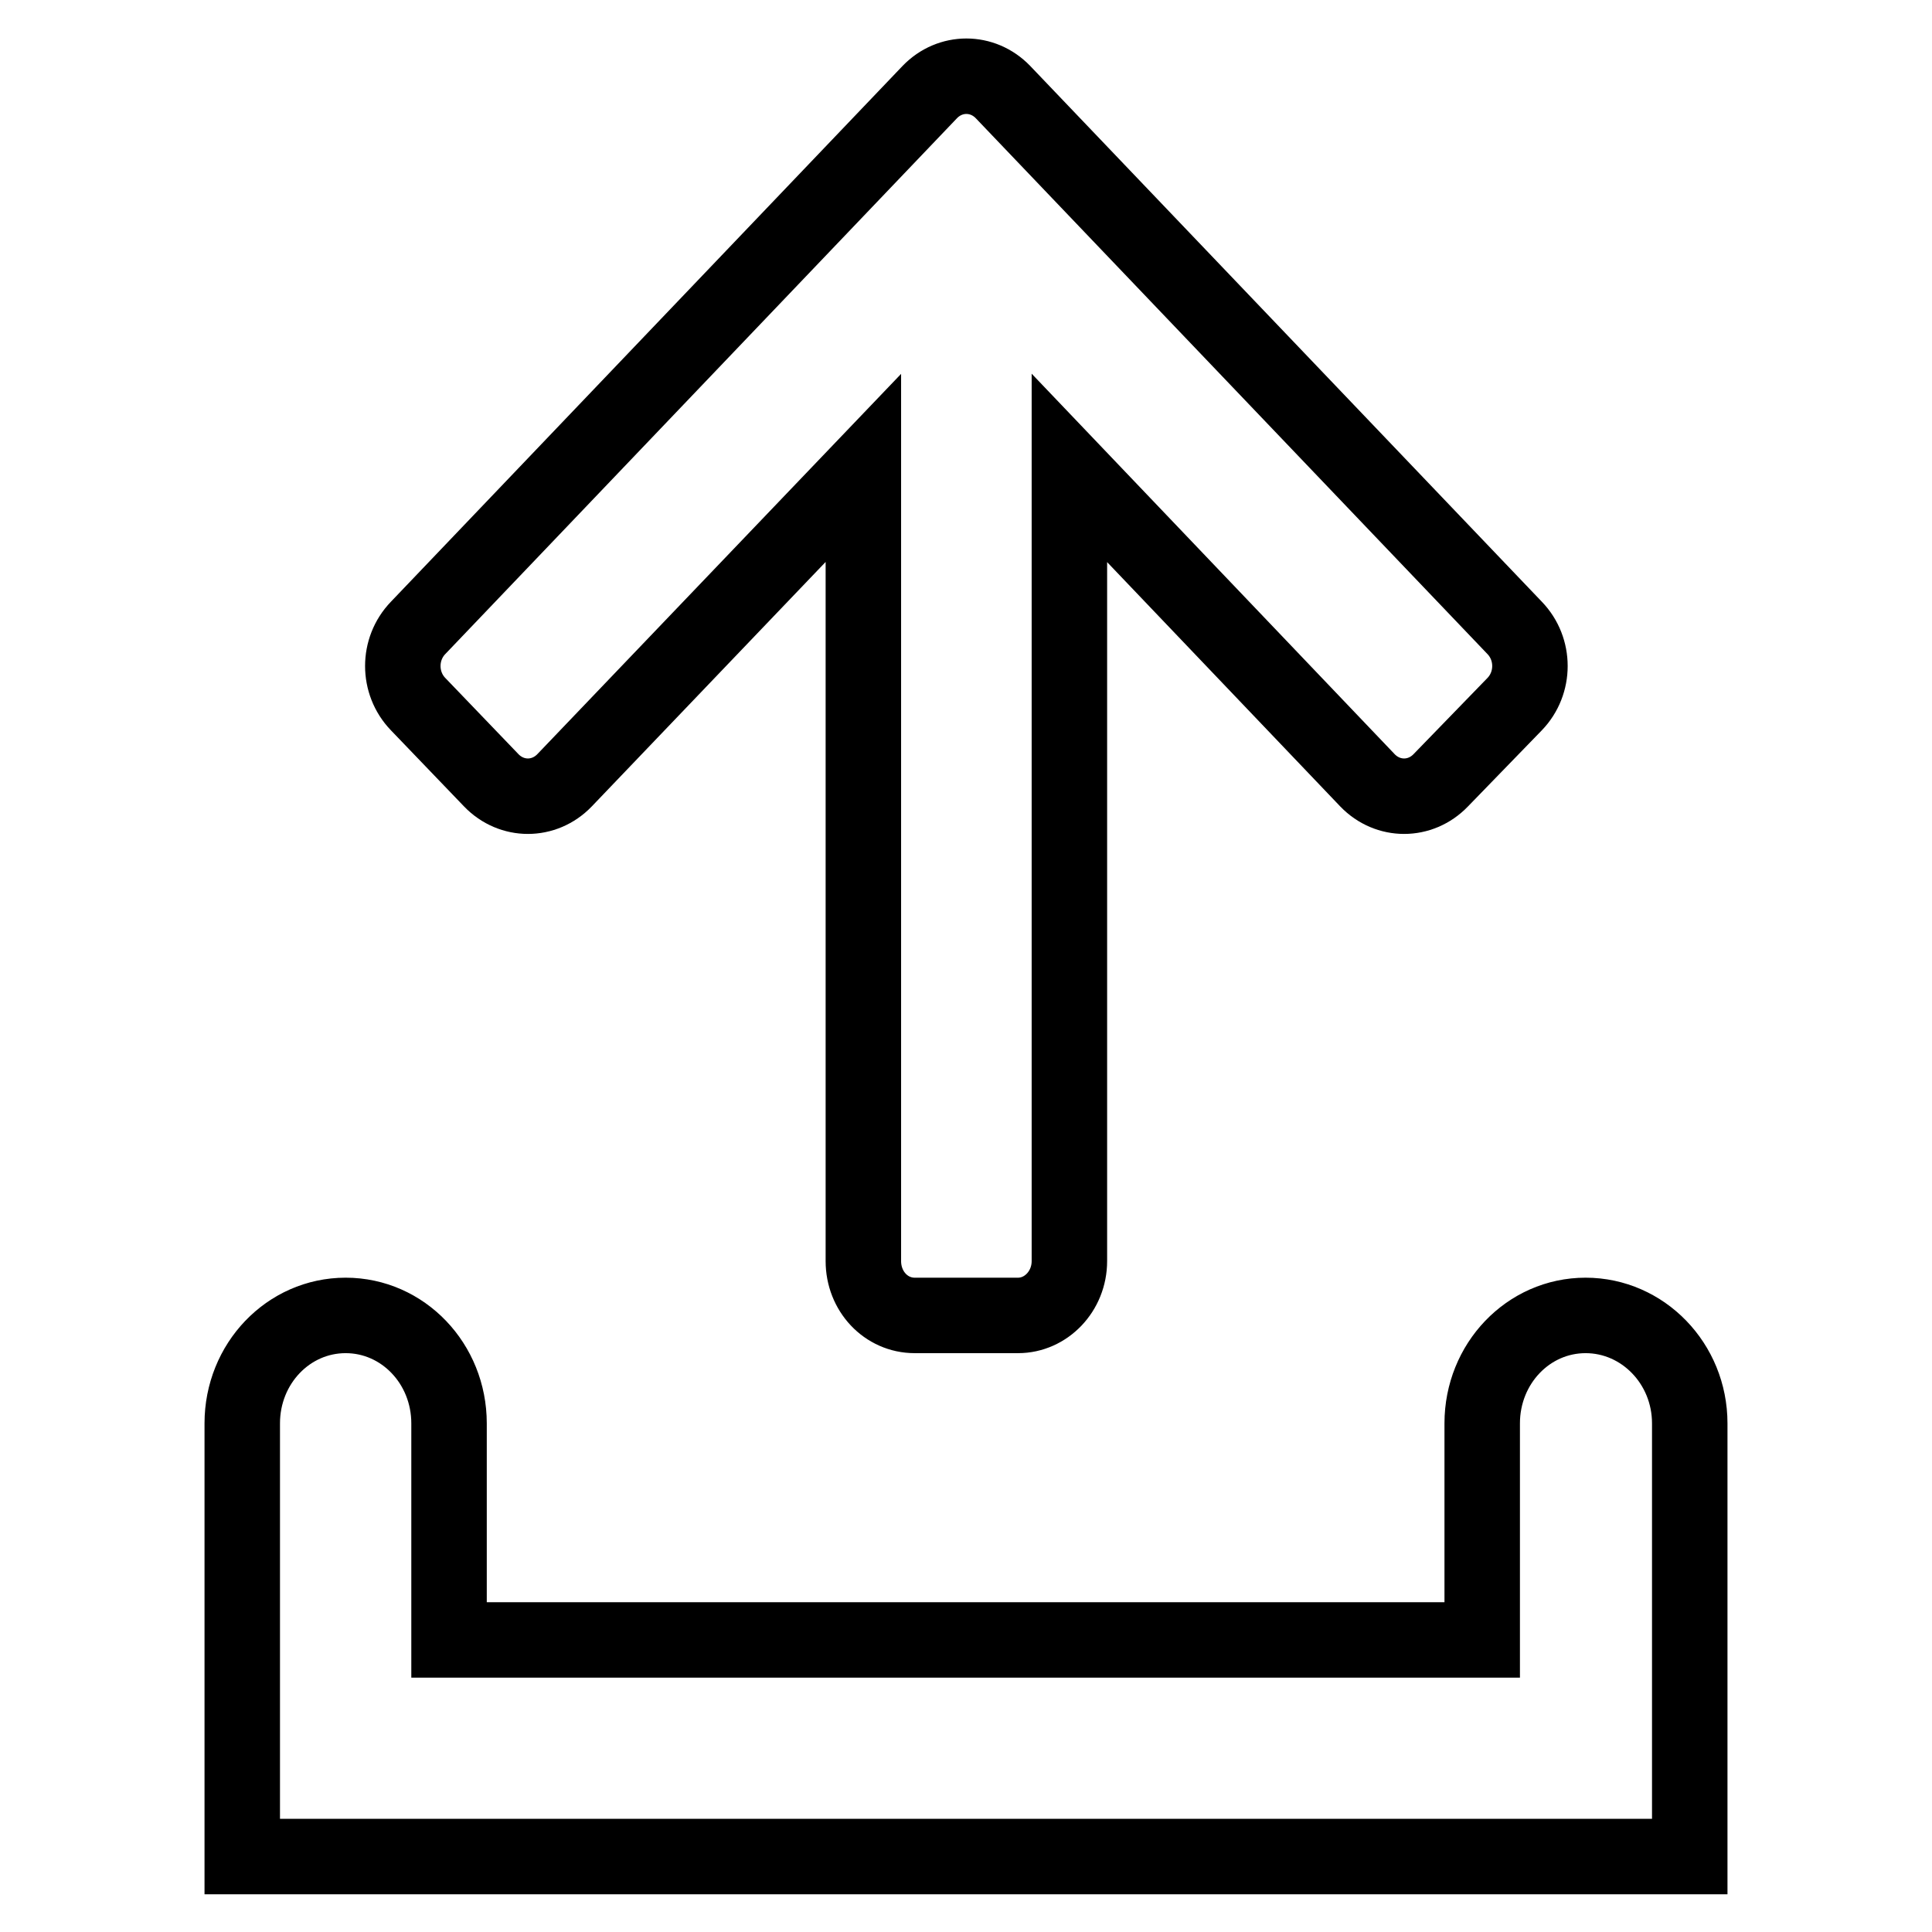 <?xml version="1.0" encoding="utf-8"?>
<!-- Svg Vector Icons : http://www.onlinewebfonts.com/icon -->
<!DOCTYPE svg PUBLIC "-//W3C//DTD SVG 1.1//EN" "http://www.w3.org/Graphics/SVG/1.1/DTD/svg11.dtd">
<svg version="1.1" xmlns="http://www.w3.org/2000/svg" xmlns:xlink="http://www.w3.org/1999/xlink" x="0px" y="0px" viewBox="0 0 256 256" enable-background="new 0 0 256 256" xml:space="preserve">
<g> <path stroke-width="10" fill-opacity="0" stroke="#000000"  d="M223.9,188.6V246H32.1v-57.4c0-7.9,6.1-14.3,13.7-14.3c7.6,0,13.7,6.4,13.7,14.3v0v28.7h136.9v-28.7 c0-7.9,6.1-14.3,13.7-14.3C217.7,174.3,223.9,180.7,223.9,188.6C223.9,188.6,223.9,188.6,223.9,188.6L223.9,188.6z M190.9,103.4 c-2.7,2.8-7,2.8-9.7,0L141.7,62v105.1c0,4-3.1,7.2-6.8,7.2h-13.7c-3.8,0-6.8-3.2-6.8-7.2V62l-39.6,41.4c-2.7,2.8-7,2.8-9.7,0 l-9.7-10.1c-2.7-2.8-2.7-7.3,0-10.1l67.8-71c2.7-2.8,7-2.8,9.7,0l67.8,71c2.7,2.8,2.7,7.3,0,10.1L190.9,103.4L190.9,103.4z"/></g>
</svg>